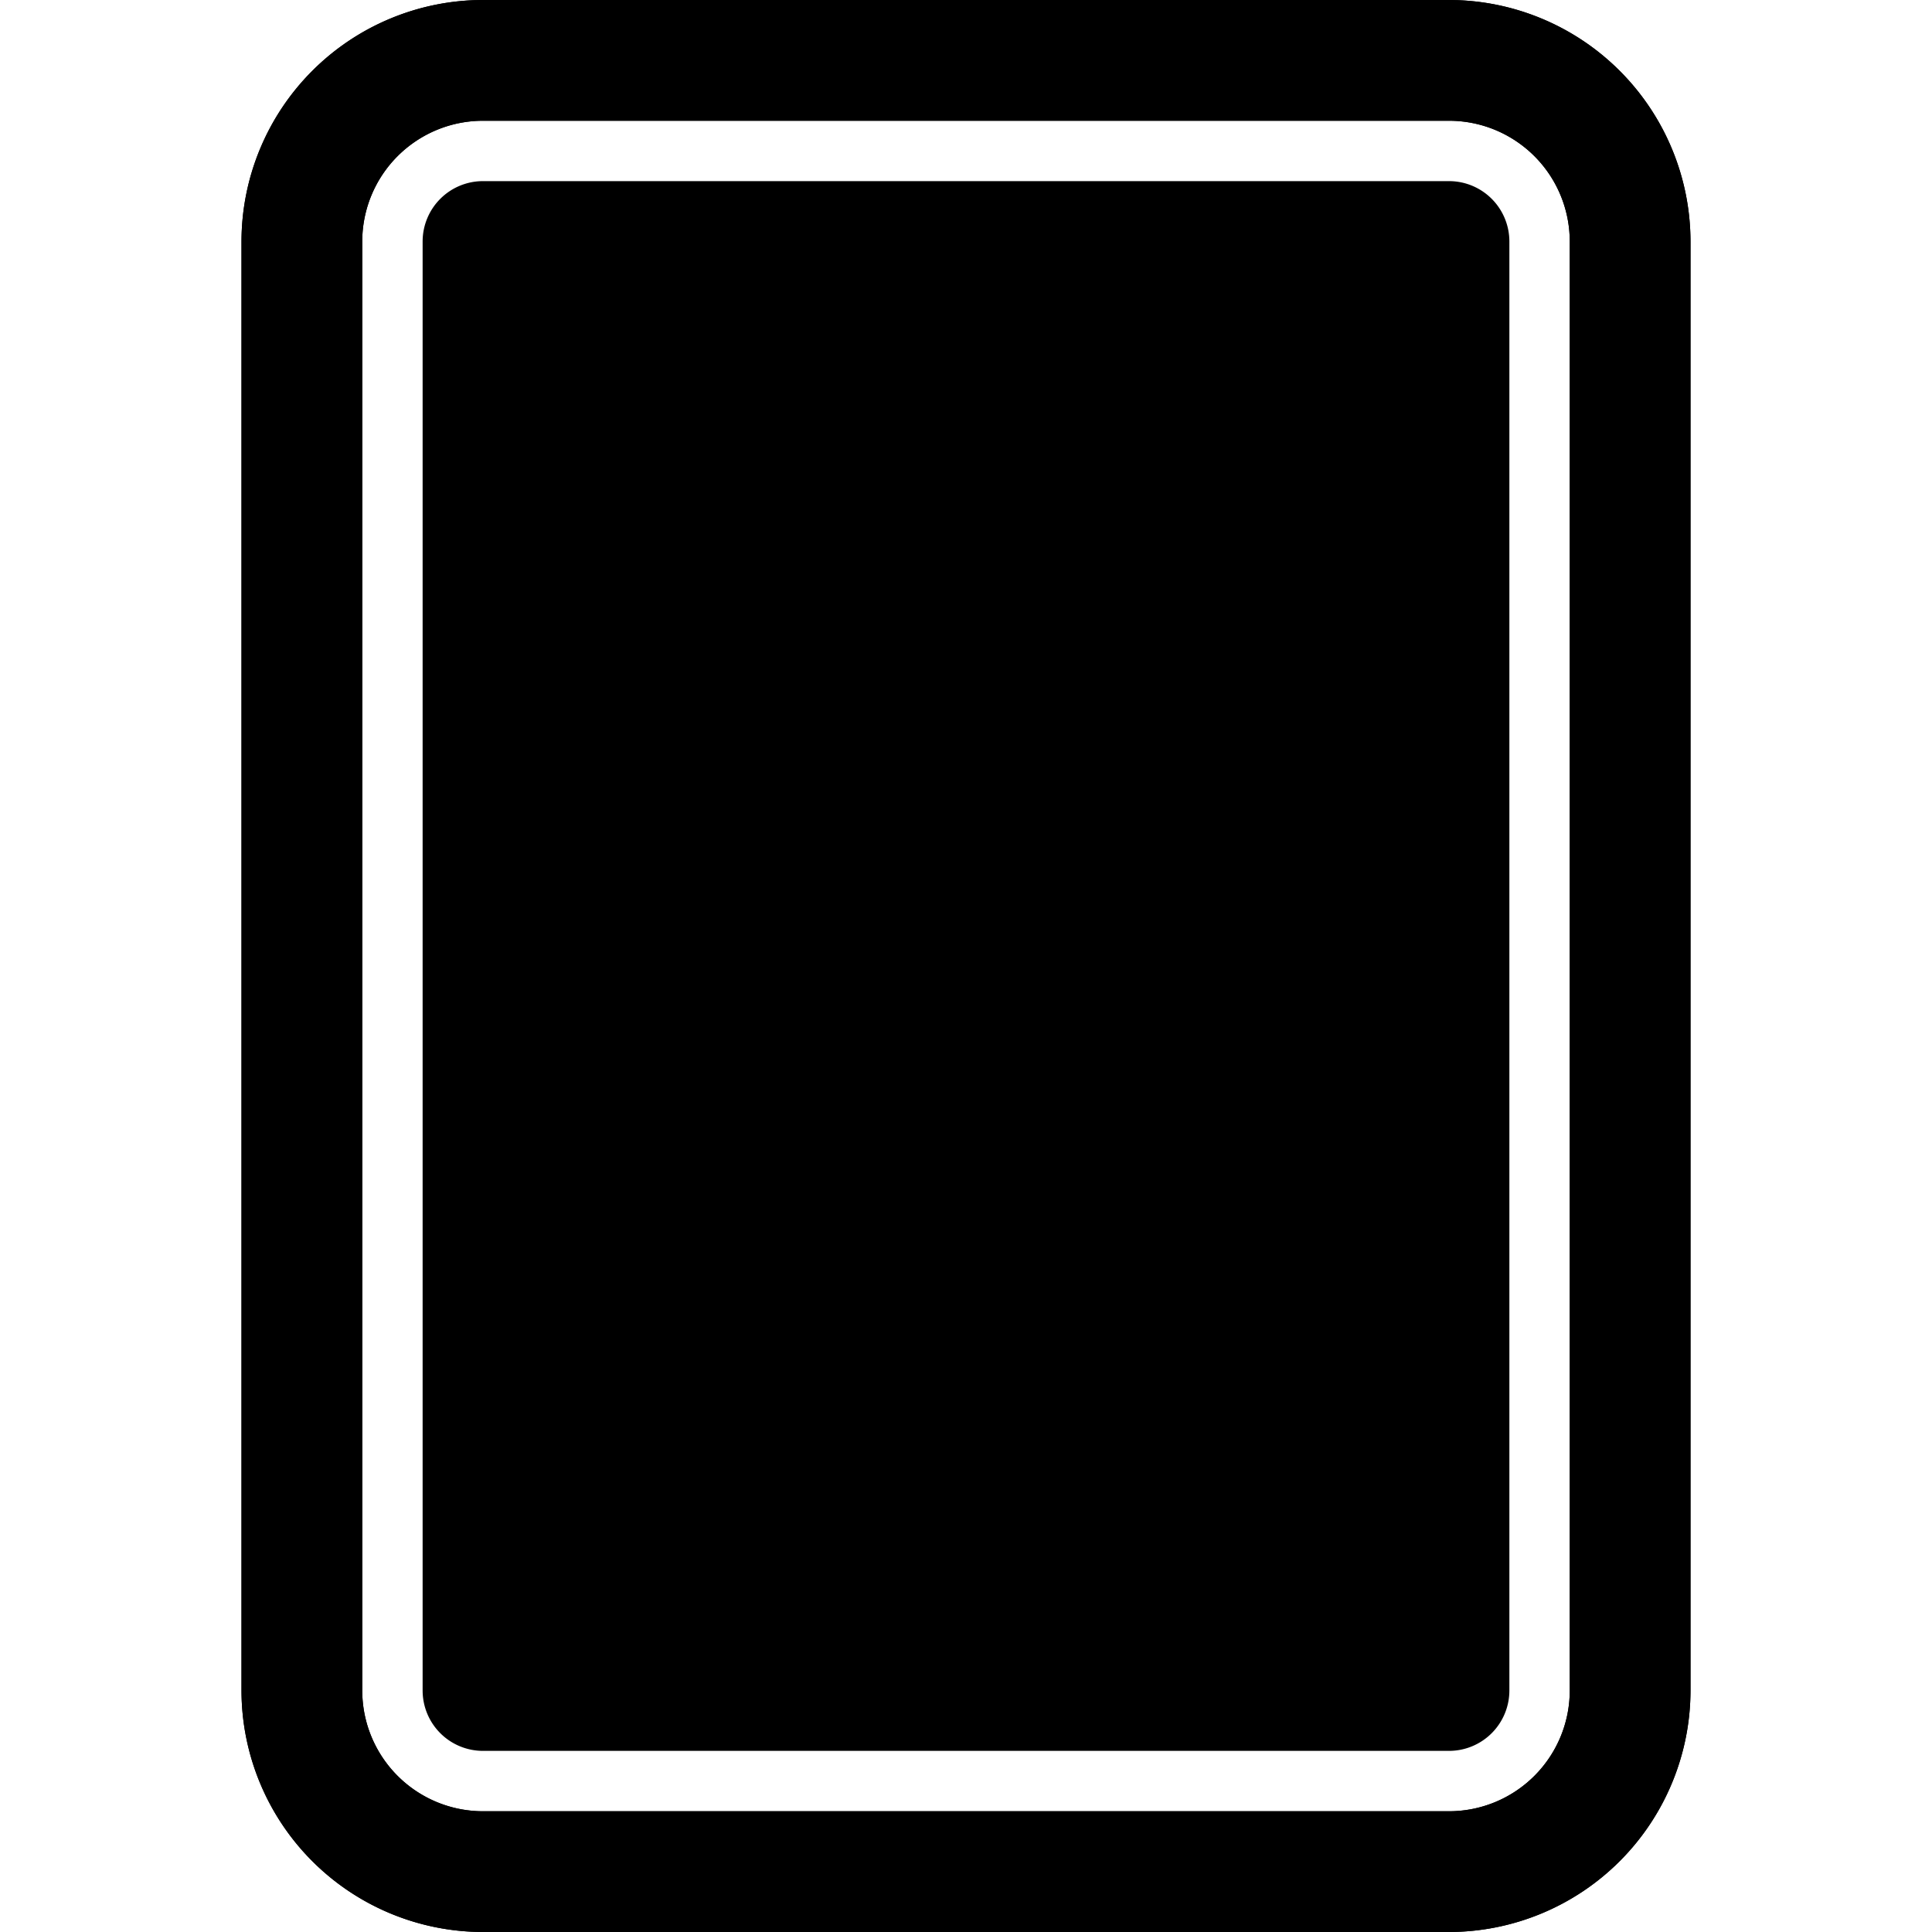 <svg xmlns="http://www.w3.org/2000/svg" viewBox="0 0 512 512" class="ionicon"><path d="M384 512H128a64.07 64.07 0 0 1-64-64V64a64.07 64.07 0 0 1 64-64h256a64.07 64.07 0 0 1 64 64v384a64.07 64.07 0 0 1-64 64M128 32a32 32 0 0 0-32 32v384a32 32 0 0 0 32 32h256a32 32 0 0 0 32-32V64a32 32 0 0 0-32-32Z"/><path d="M384 0a64.07 64.07 0 0 1 64 64v384a64.07 64.07 0 0 1-64 64H128a64.07 64.07 0 0 1-64-64V64a64.07 64.07 0 0 1 64-64zM128 480h256a32 32 0 0 0 32-32V64a32 32 0 0 0-32-32H128a32 32 0 0 0-32 32v384a32 32 0 0 0 32 32m0-16a16 16 0 0 1-16-16V64a16 16 0 0 1 16-16h256a16 16 0 0 1 16 16v384a16 16 0 0 1-16 16Z"/></svg>